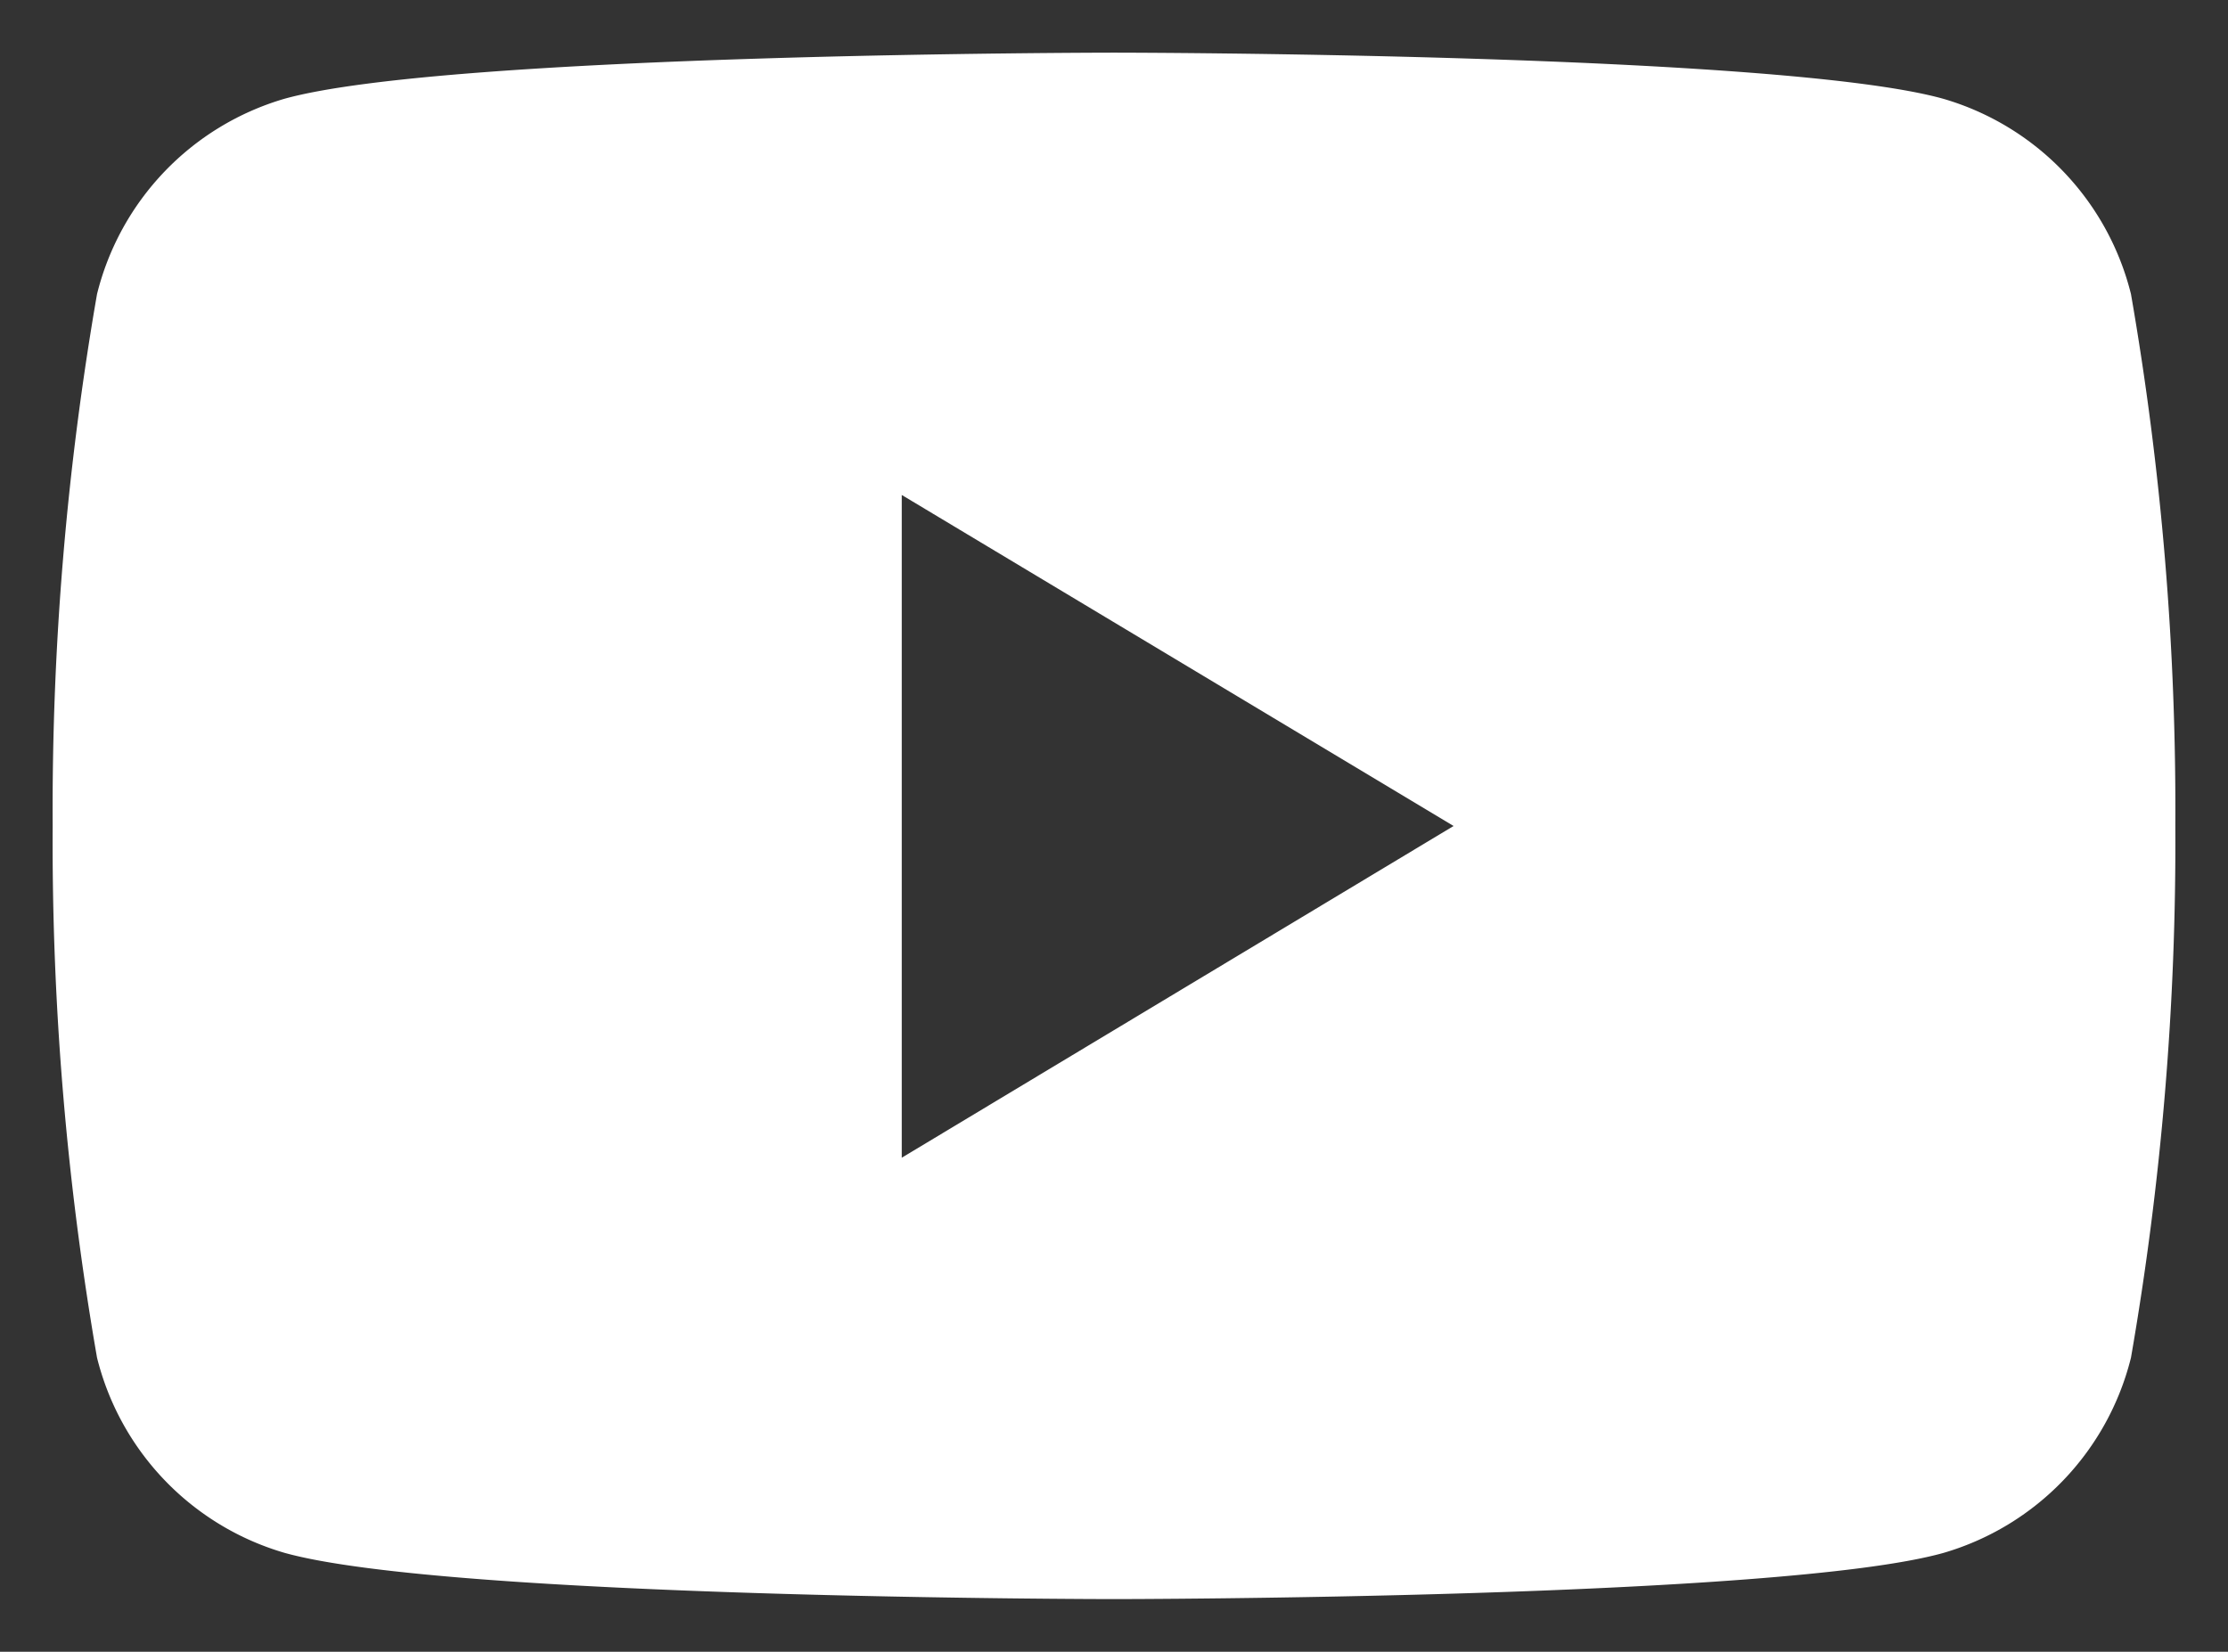 <svg xmlns="http://www.w3.org/2000/svg" width="21.152" height="15.684" viewBox="0 0 21.152 15.684">
  <rect x="0" y="0" width="21.152" height="15.684" fill="#333333" stroke="none"/>
  <path id="前面オブジェクトで型抜き_1" data-name="前面オブジェクトで型抜き 1" d="M10.076,14.684c-.063,0-6.32-.005-7.874-.439A2.578,2.578,0,0,1,.421,12.391,28.575,28.575,0,0,1,0,7.342,28.575,28.575,0,0,1,.421,2.293,2.579,2.579,0,0,1,2.2.438C3.756.005,10.013,0,10.076,0S16.4.005,17.949.438a2.579,2.579,0,0,1,1.782,1.855,28.575,28.575,0,0,1,.421,5.049,28.575,28.575,0,0,1-.421,5.049,2.579,2.579,0,0,1-1.782,1.855C16.4,14.679,10.139,14.684,10.076,14.684ZM8.061,4.2v6.293L13.3,7.343Z" transform="translate(0.5 0.5)" fill="#fff" stroke="rgba(0,0,0,0)" stroke-miterlimit="10" stroke-width="1"/>
</svg>

